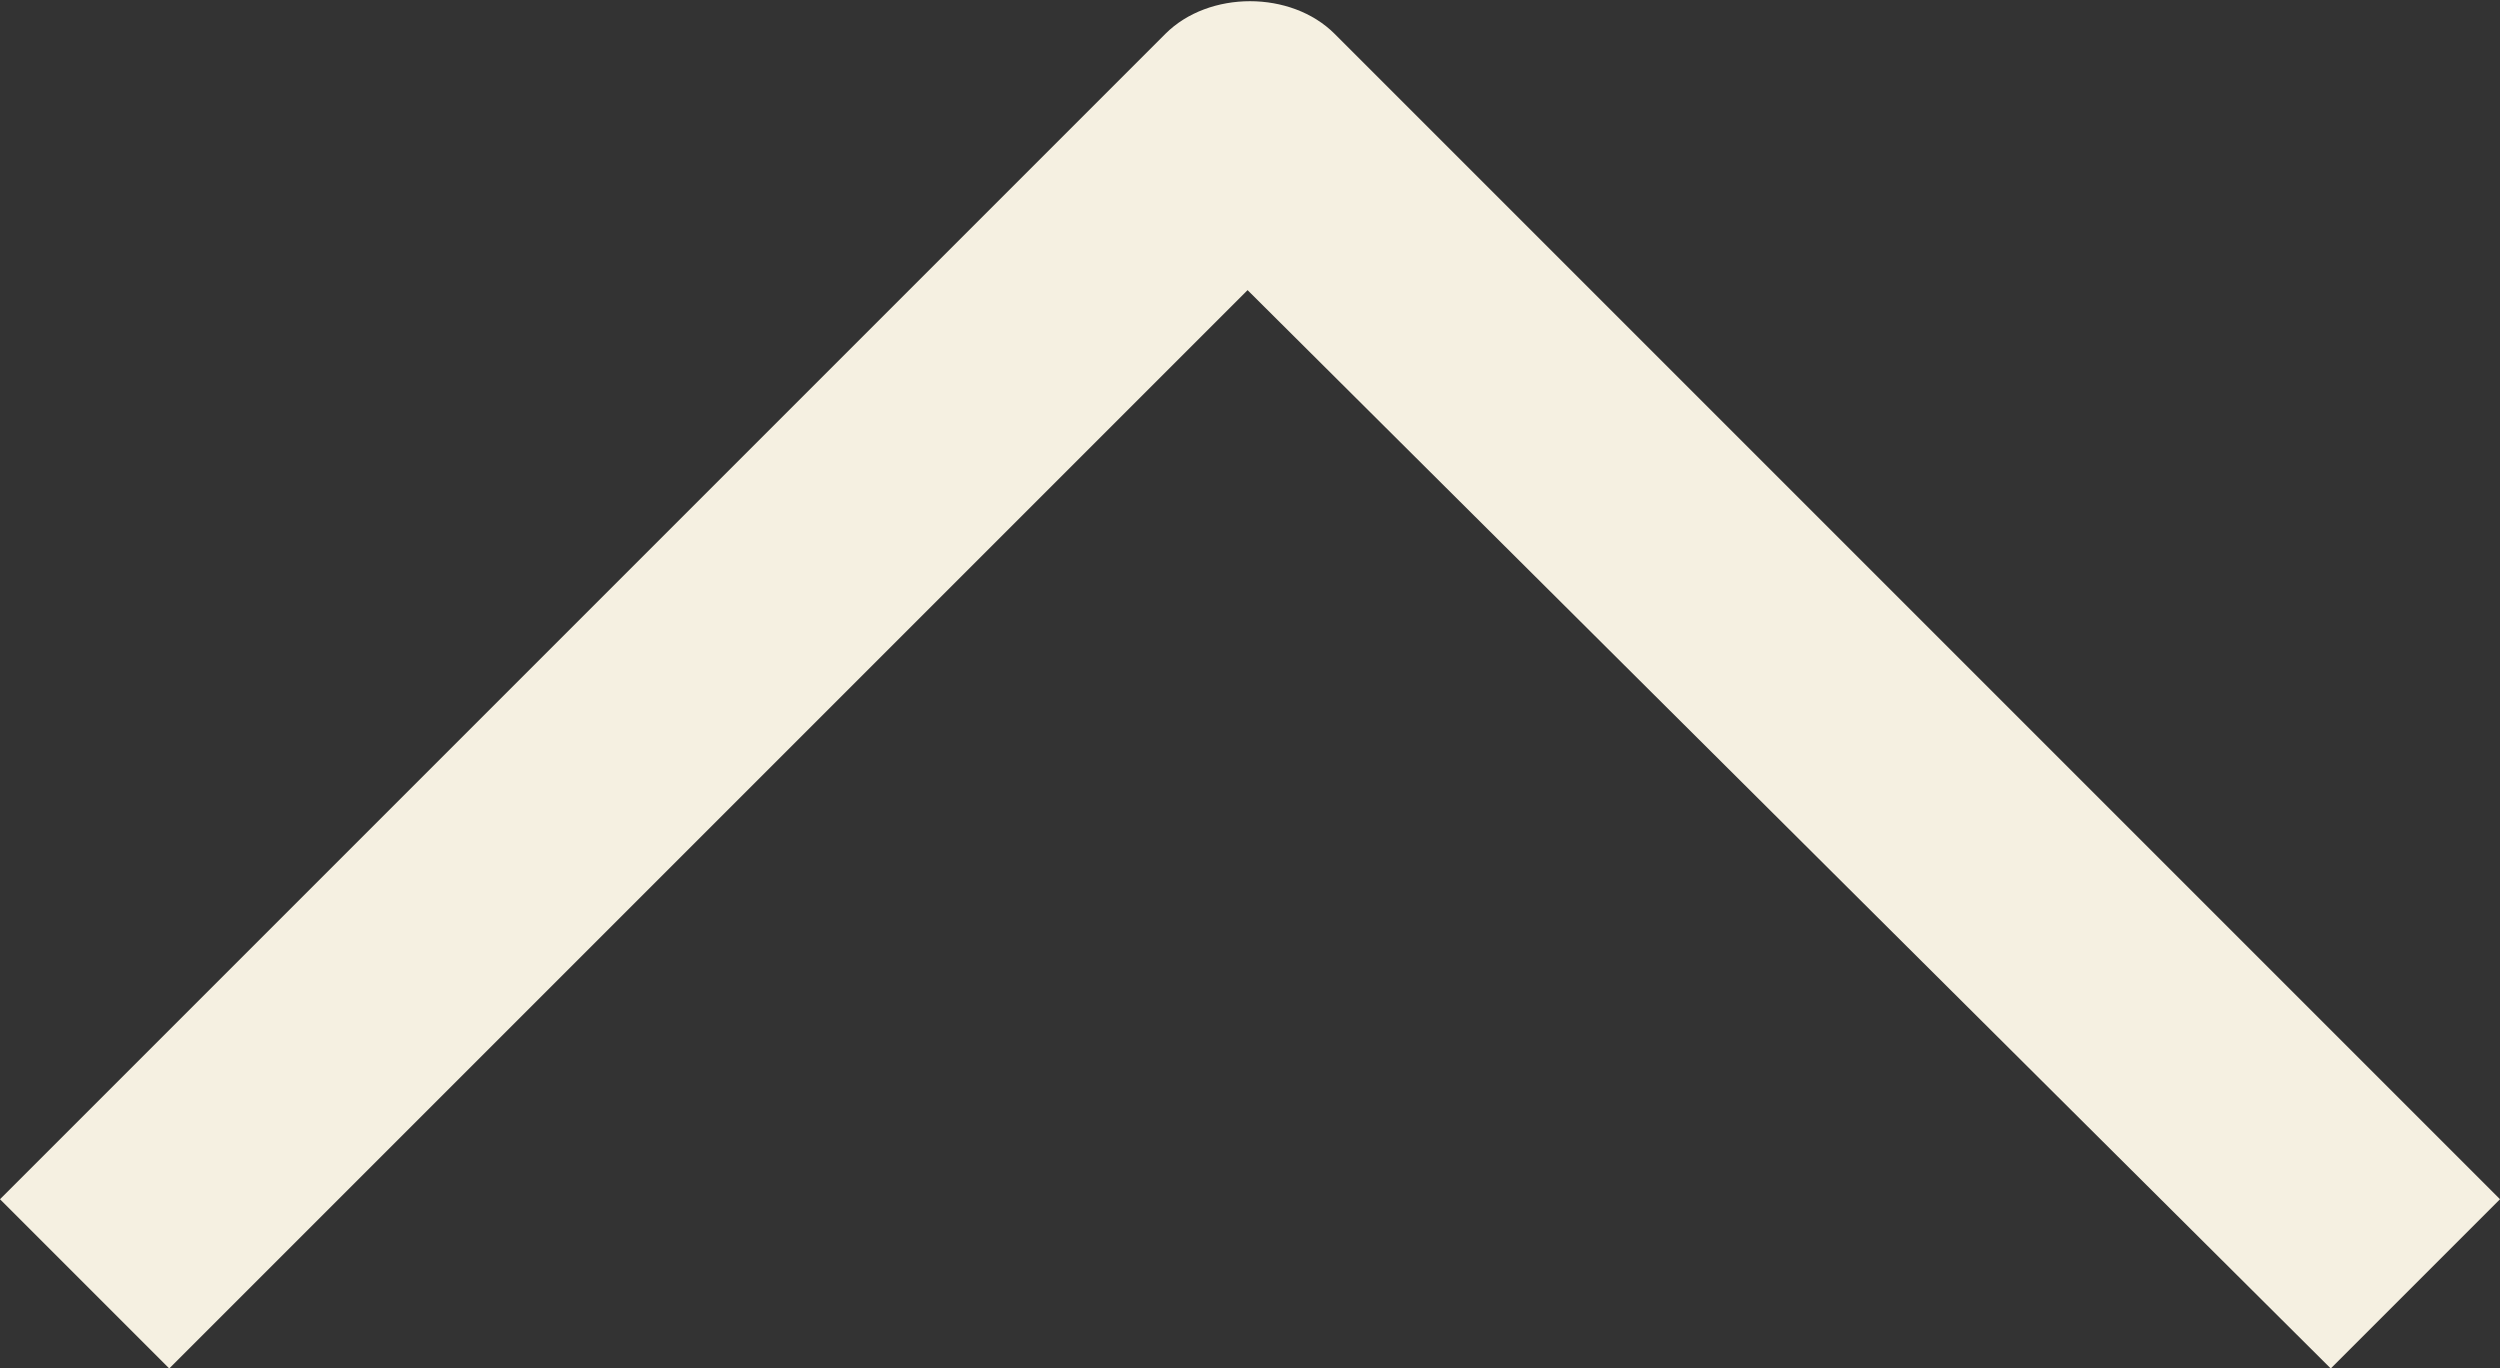 <?xml version="1.0" encoding="utf-8"?>
<!-- Generator: Adobe Illustrator 26.3.1, SVG Export Plug-In . SVG Version: 6.00 Build 0)  -->
<svg version="1.1" id="レイヤー_1" xmlns="http://www.w3.org/2000/svg" xmlns:xlink="http://www.w3.org/1999/xlink" x="0px"
	 y="0px" viewBox="0 0 51.7 28.3" style="enable-background:new 0 0 51.7 28.3;" xml:space="preserve">
<rect x="0" y="0" width="51.7" height="28.3" fill="#333333" stroke="none"/>
<style type="text/css">
	.st0{fill:#F5F0E1;}
</style>
<path class="st0" d="M48.2,28.3L25.8,6L3.5,28.3L0,24.8L24.1,0.7c0.9-0.9,2.6-0.9,3.5,0l24.1,24.1L48.2,28.3z"/>
</svg>
